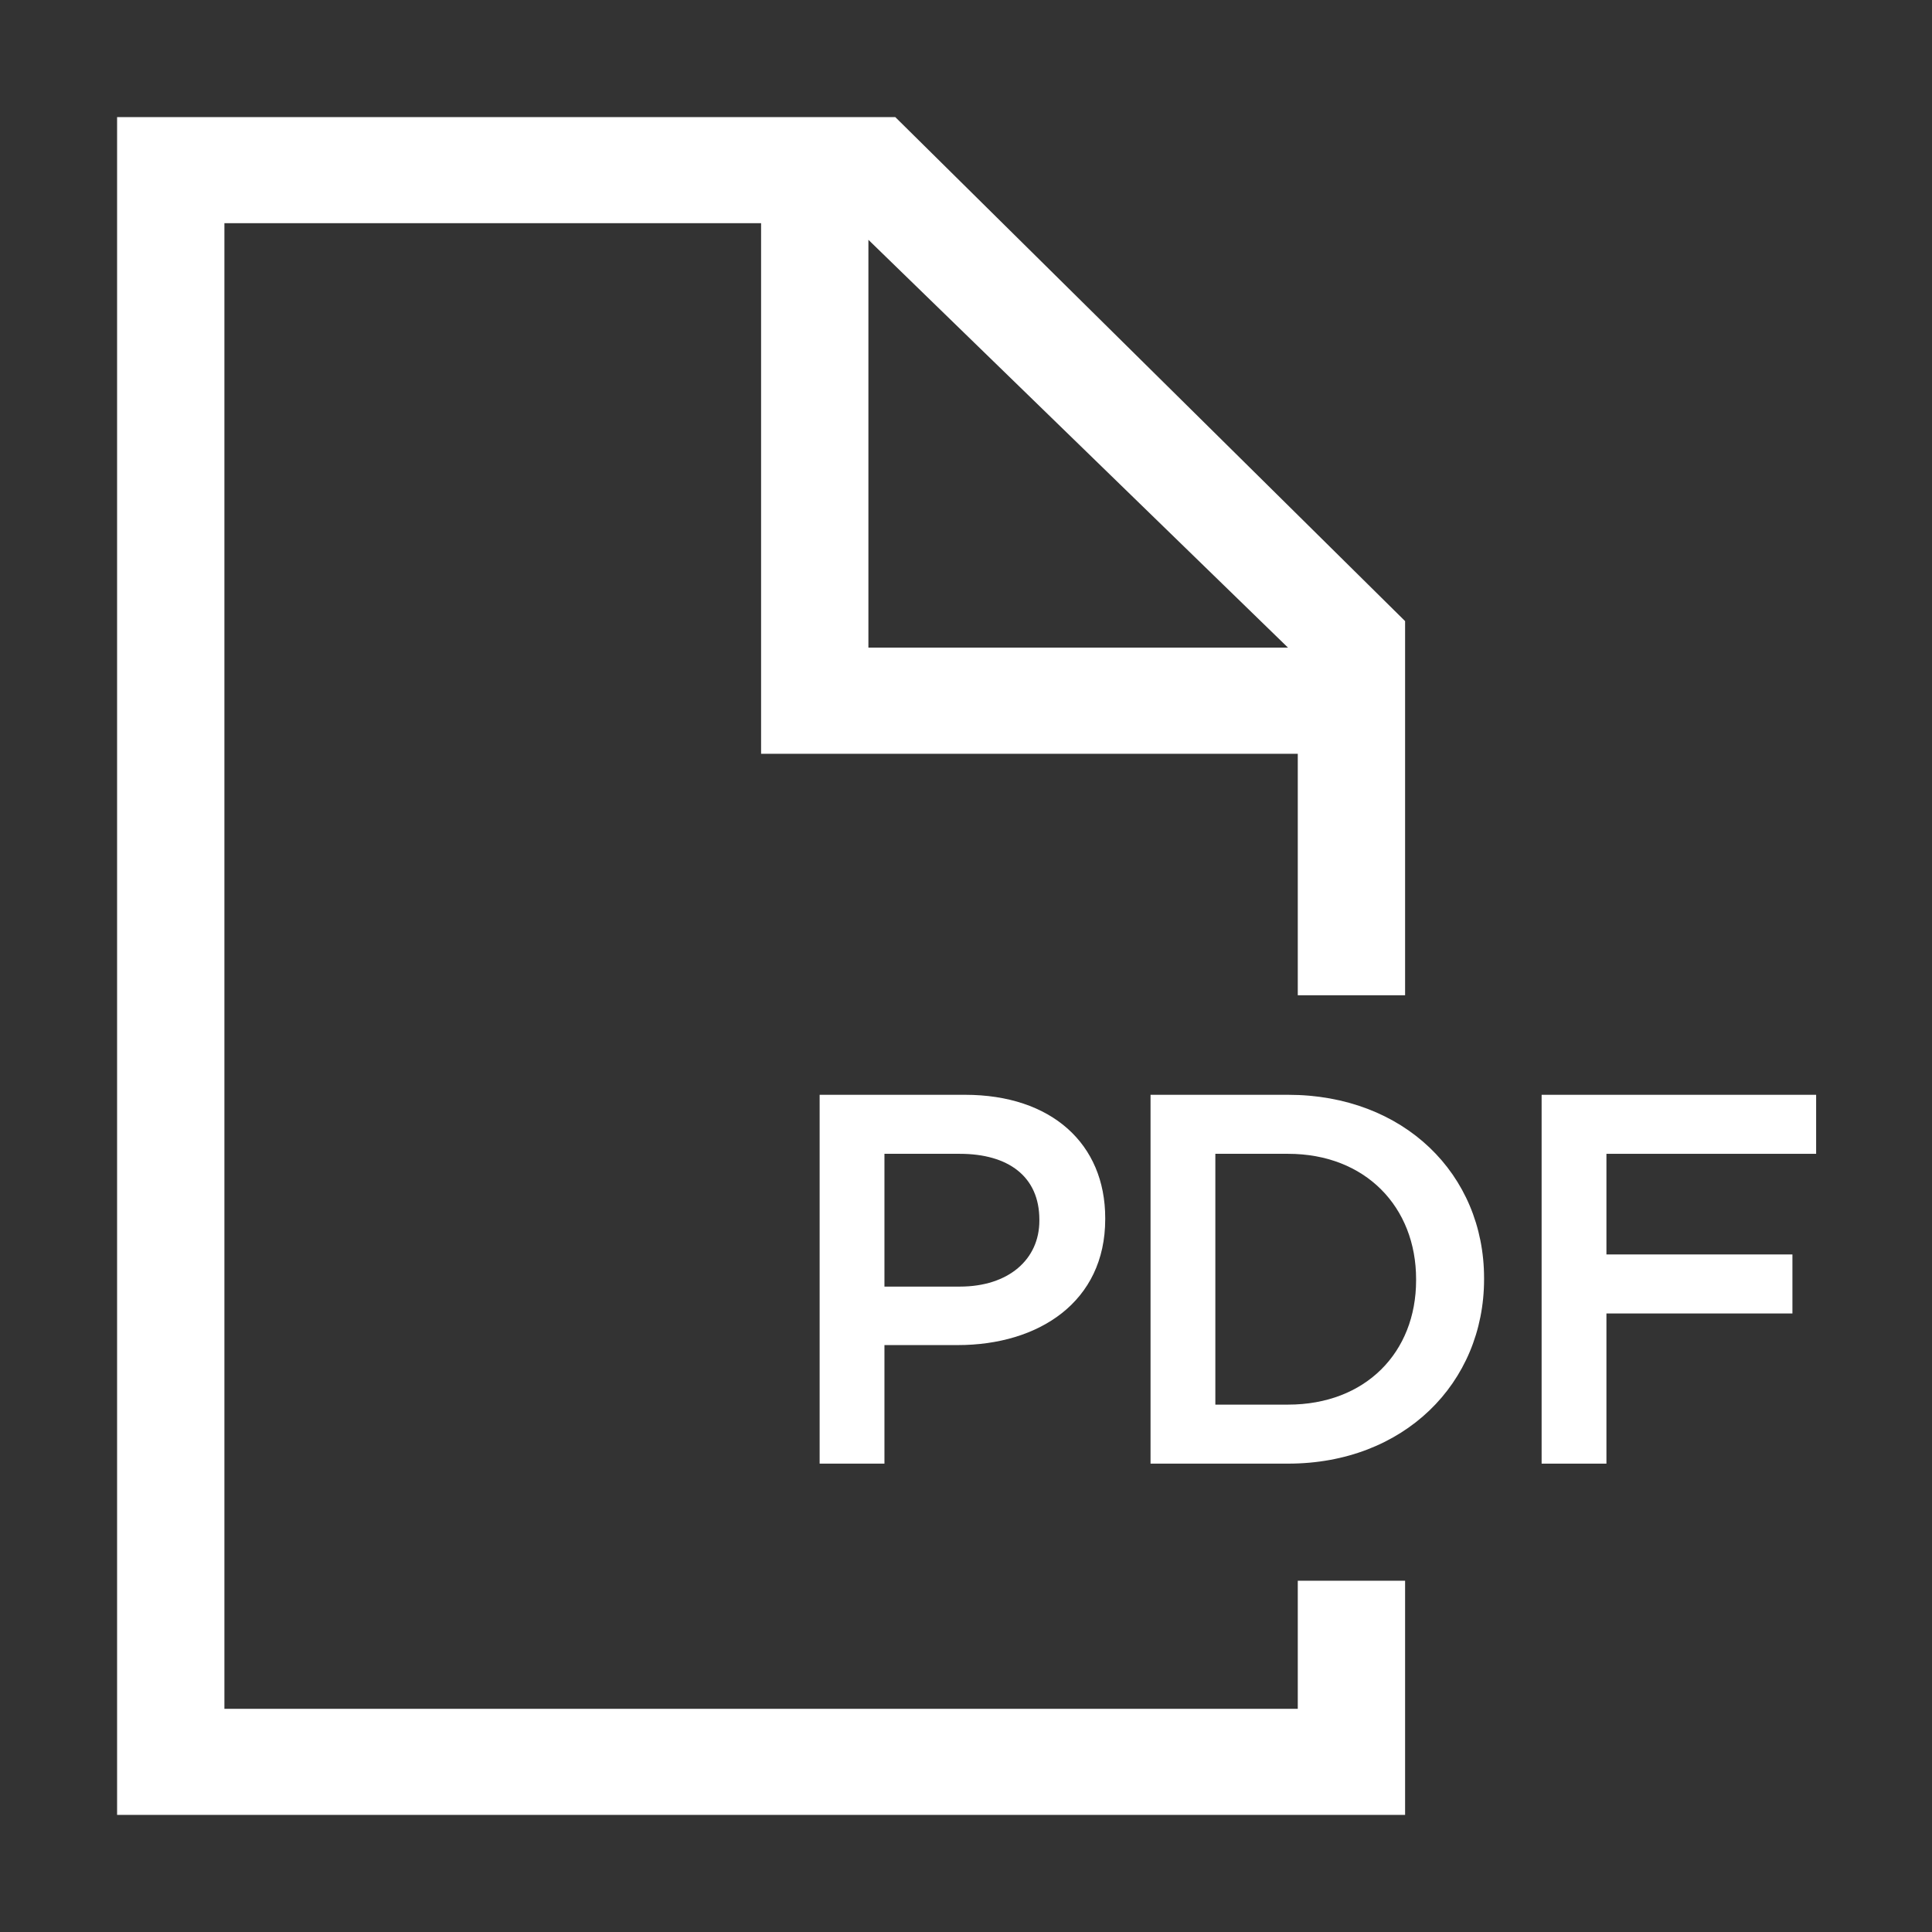 <svg width="33" height="33" viewBox="0 0 33 33" fill="none" xmlns="http://www.w3.org/2000/svg">
<rect x="0" y="0" width="33" height="33" fill="#333333" stroke="none"/>
<path d="M26.332 25V18.7H31.021V19.708H27.439V21.427H30.616V22.435H27.439V25H26.332Z" fill="#fff"/>
<path d="M19.652 25V18.7H22.001C23.981 18.7 25.349 20.059 25.349 21.832V21.85C25.349 23.623 23.981 25 22.001 25H19.652ZM22.001 19.708H20.759V23.992H22.001C23.324 23.992 24.188 23.101 24.188 21.868V21.85C24.188 20.617 23.324 19.708 22.001 19.708Z" fill="#fff"/>
<path d="M14 25V18.7H16.484C17.96 18.7 18.878 19.537 18.878 20.806V20.824C18.878 22.237 17.744 22.975 16.358 22.975H15.107V25H14ZM15.107 21.976H16.394C17.231 21.976 17.753 21.508 17.753 20.851V20.833C17.753 20.095 17.222 19.708 16.394 19.708H15.107V21.976Z" fill="#fff"/>
<path fill-rule="evenodd" clip-rule="evenodd" d="M22.167 12.875H13.917H13V11.969V3.812H3.833V29.188H22.167V27H24V29.188V31H22.167H3.833H2V29.188V3.812V2H3.833H15.292L24 10.609V17H22.167V12.875ZM14.833 4.096V11.062H22L14.833 4.096Z" fill="#fff"/>
</svg>
